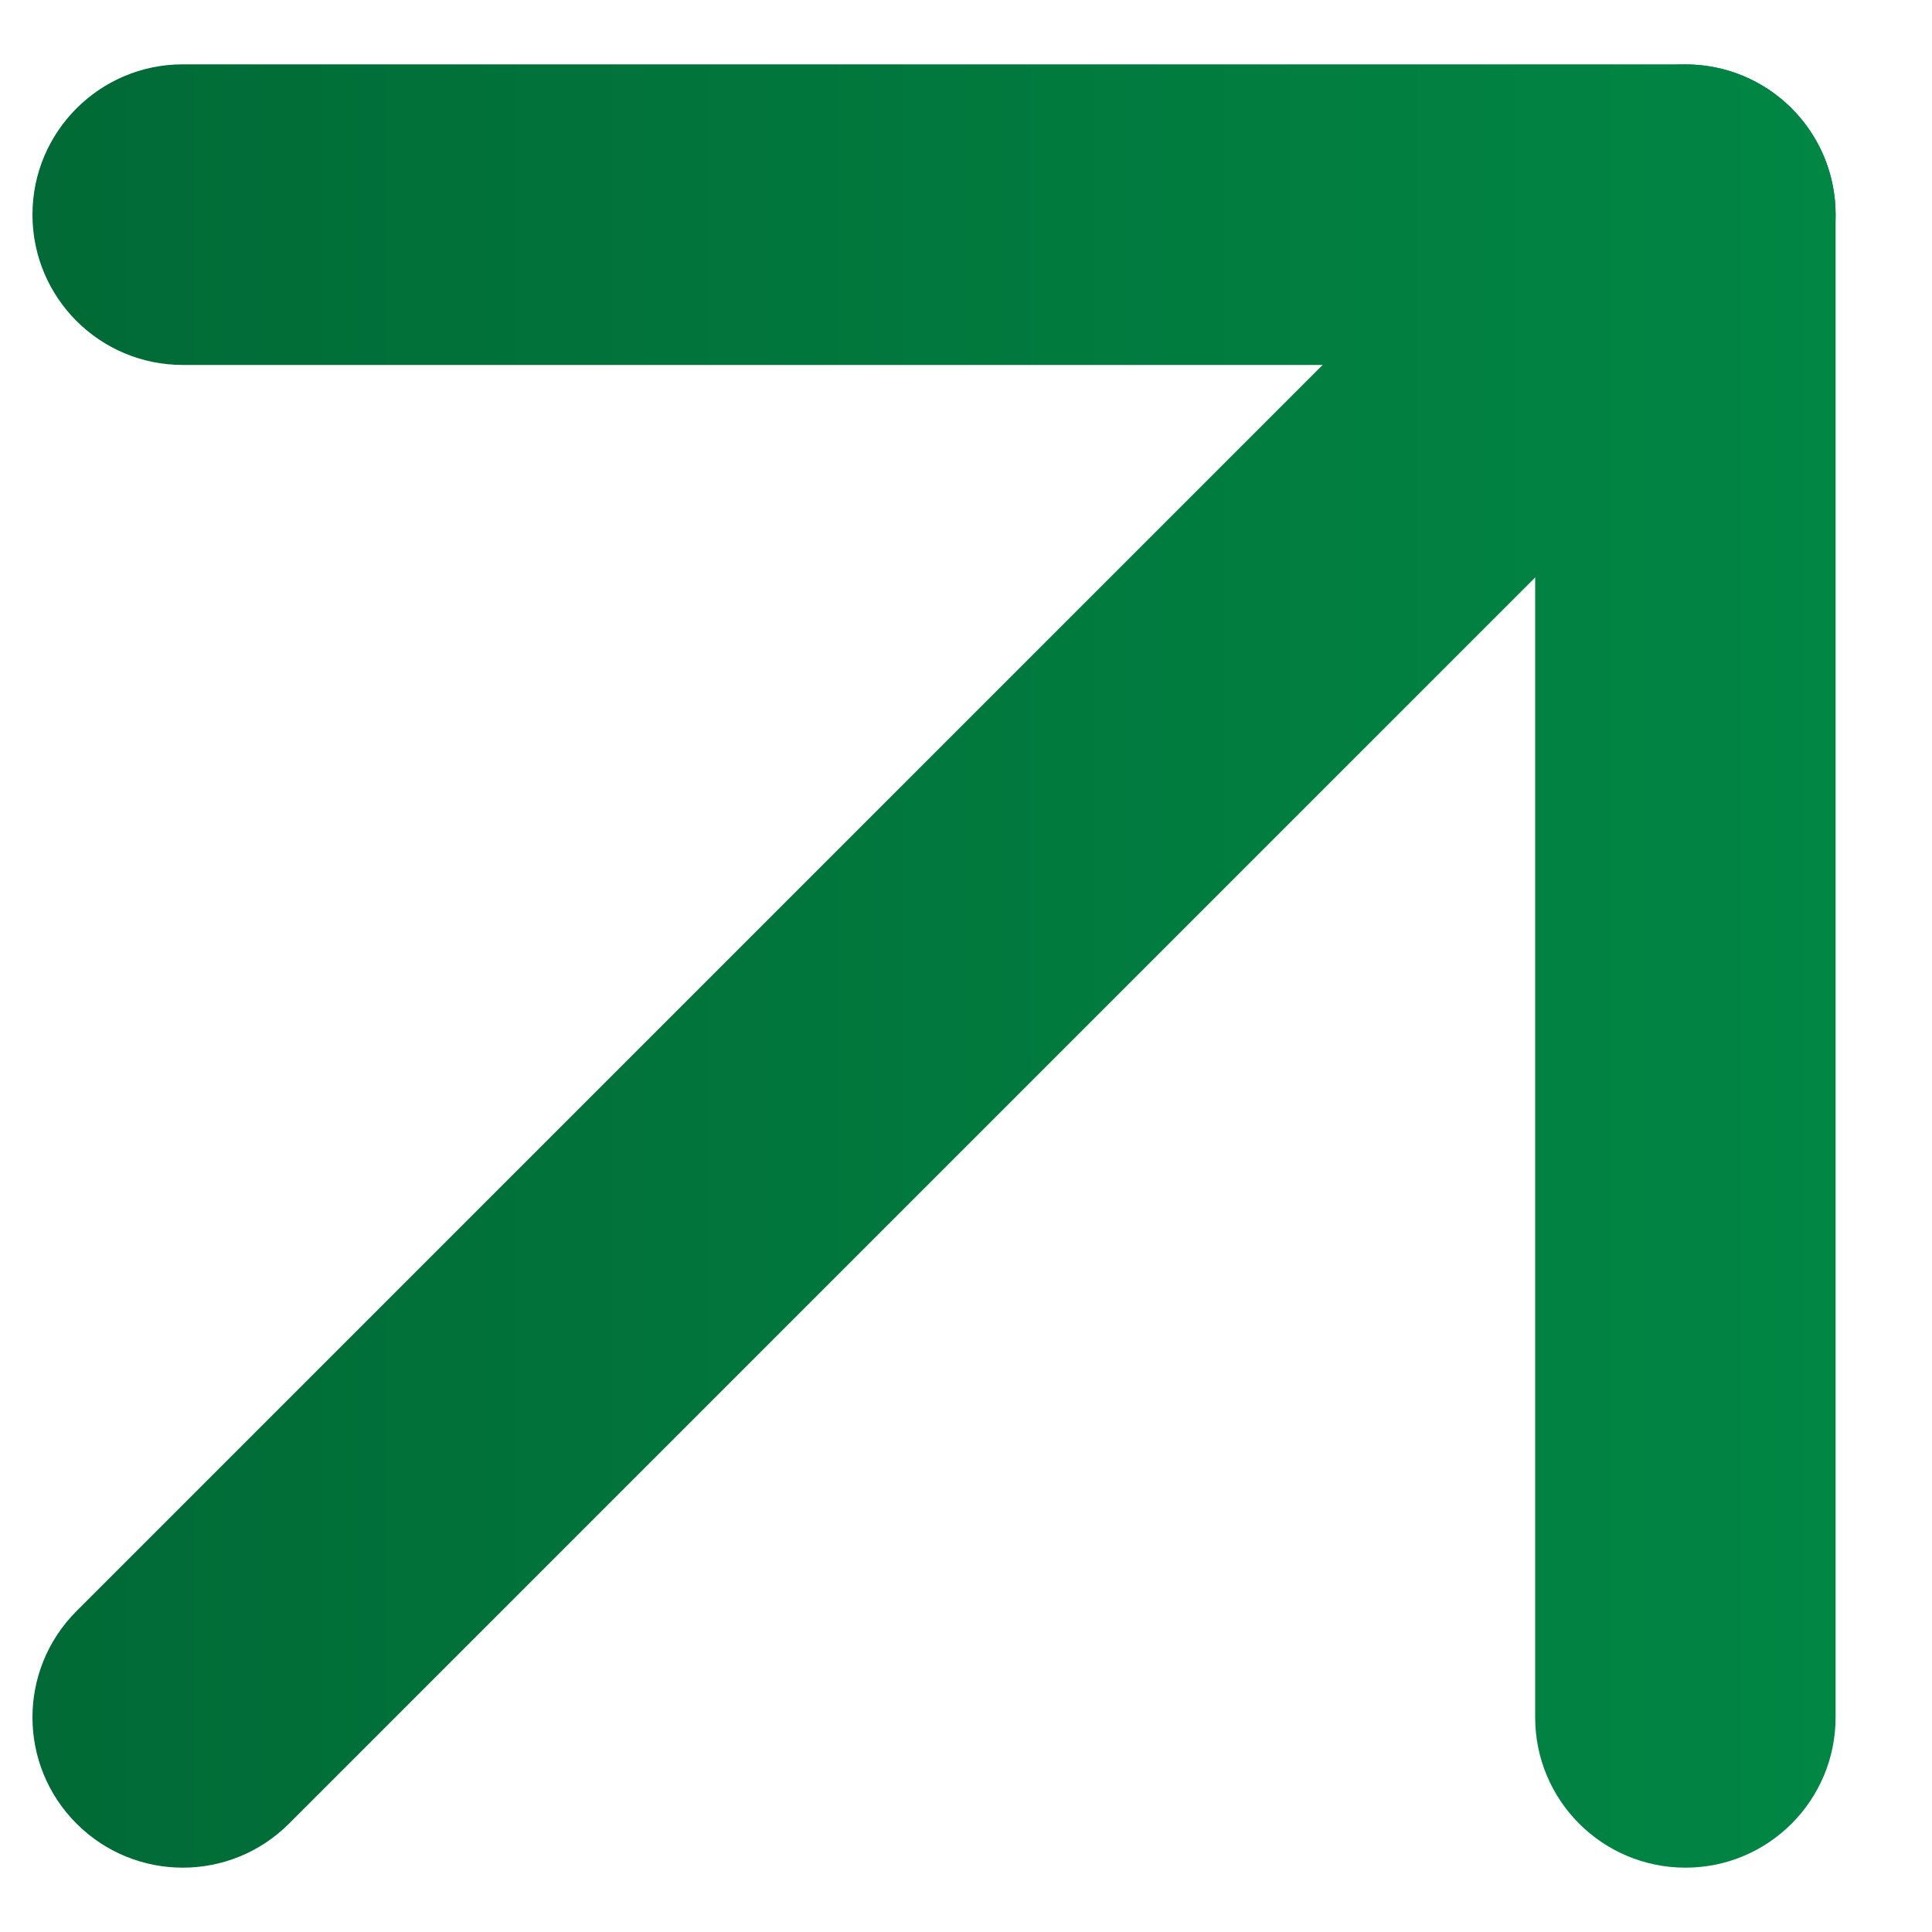 <svg width="10" height="10" viewBox="0 0 10 10" fill="none" xmlns="http://www.w3.org/2000/svg">
<path fill-rule="evenodd" clip-rule="evenodd" d="M0.168 1.111C0.168 0.682 0.516 0.333 0.946 0.333H8.724C9.153 0.333 9.501 0.682 9.501 1.111V8.889C9.501 9.319 9.153 9.667 8.724 9.667C8.294 9.667 7.946 9.319 7.946 8.889V1.889H0.946C0.516 1.889 0.168 1.541 0.168 1.111Z" fill="url(#paint0_linear_2372_3381)"/>
<path fill-rule="evenodd" clip-rule="evenodd" d="M9.274 0.561C9.577 0.865 9.577 1.357 9.274 1.661L1.496 9.439C1.192 9.743 0.7 9.743 0.396 9.439C0.092 9.135 0.092 8.643 0.396 8.339L8.174 0.561C8.477 0.258 8.97 0.258 9.274 0.561Z" fill="url(#paint1_linear_2372_3381)"/>
<defs>
<linearGradient id="paint0_linear_2372_3381" x1="0.168" y1="5" x2="9.501" y2="5" gradientUnits="userSpaceOnUse">
<stop stop-color="#016A36"/>
<stop offset="1" stop-color="#018644"/>
</linearGradient>
<linearGradient id="paint1_linear_2372_3381" x1="0.168" y1="5" x2="9.501" y2="5" gradientUnits="userSpaceOnUse">
<stop stop-color="#016A36"/>
<stop offset="1" stop-color="#018644"/>
</linearGradient>
</defs>
</svg>
